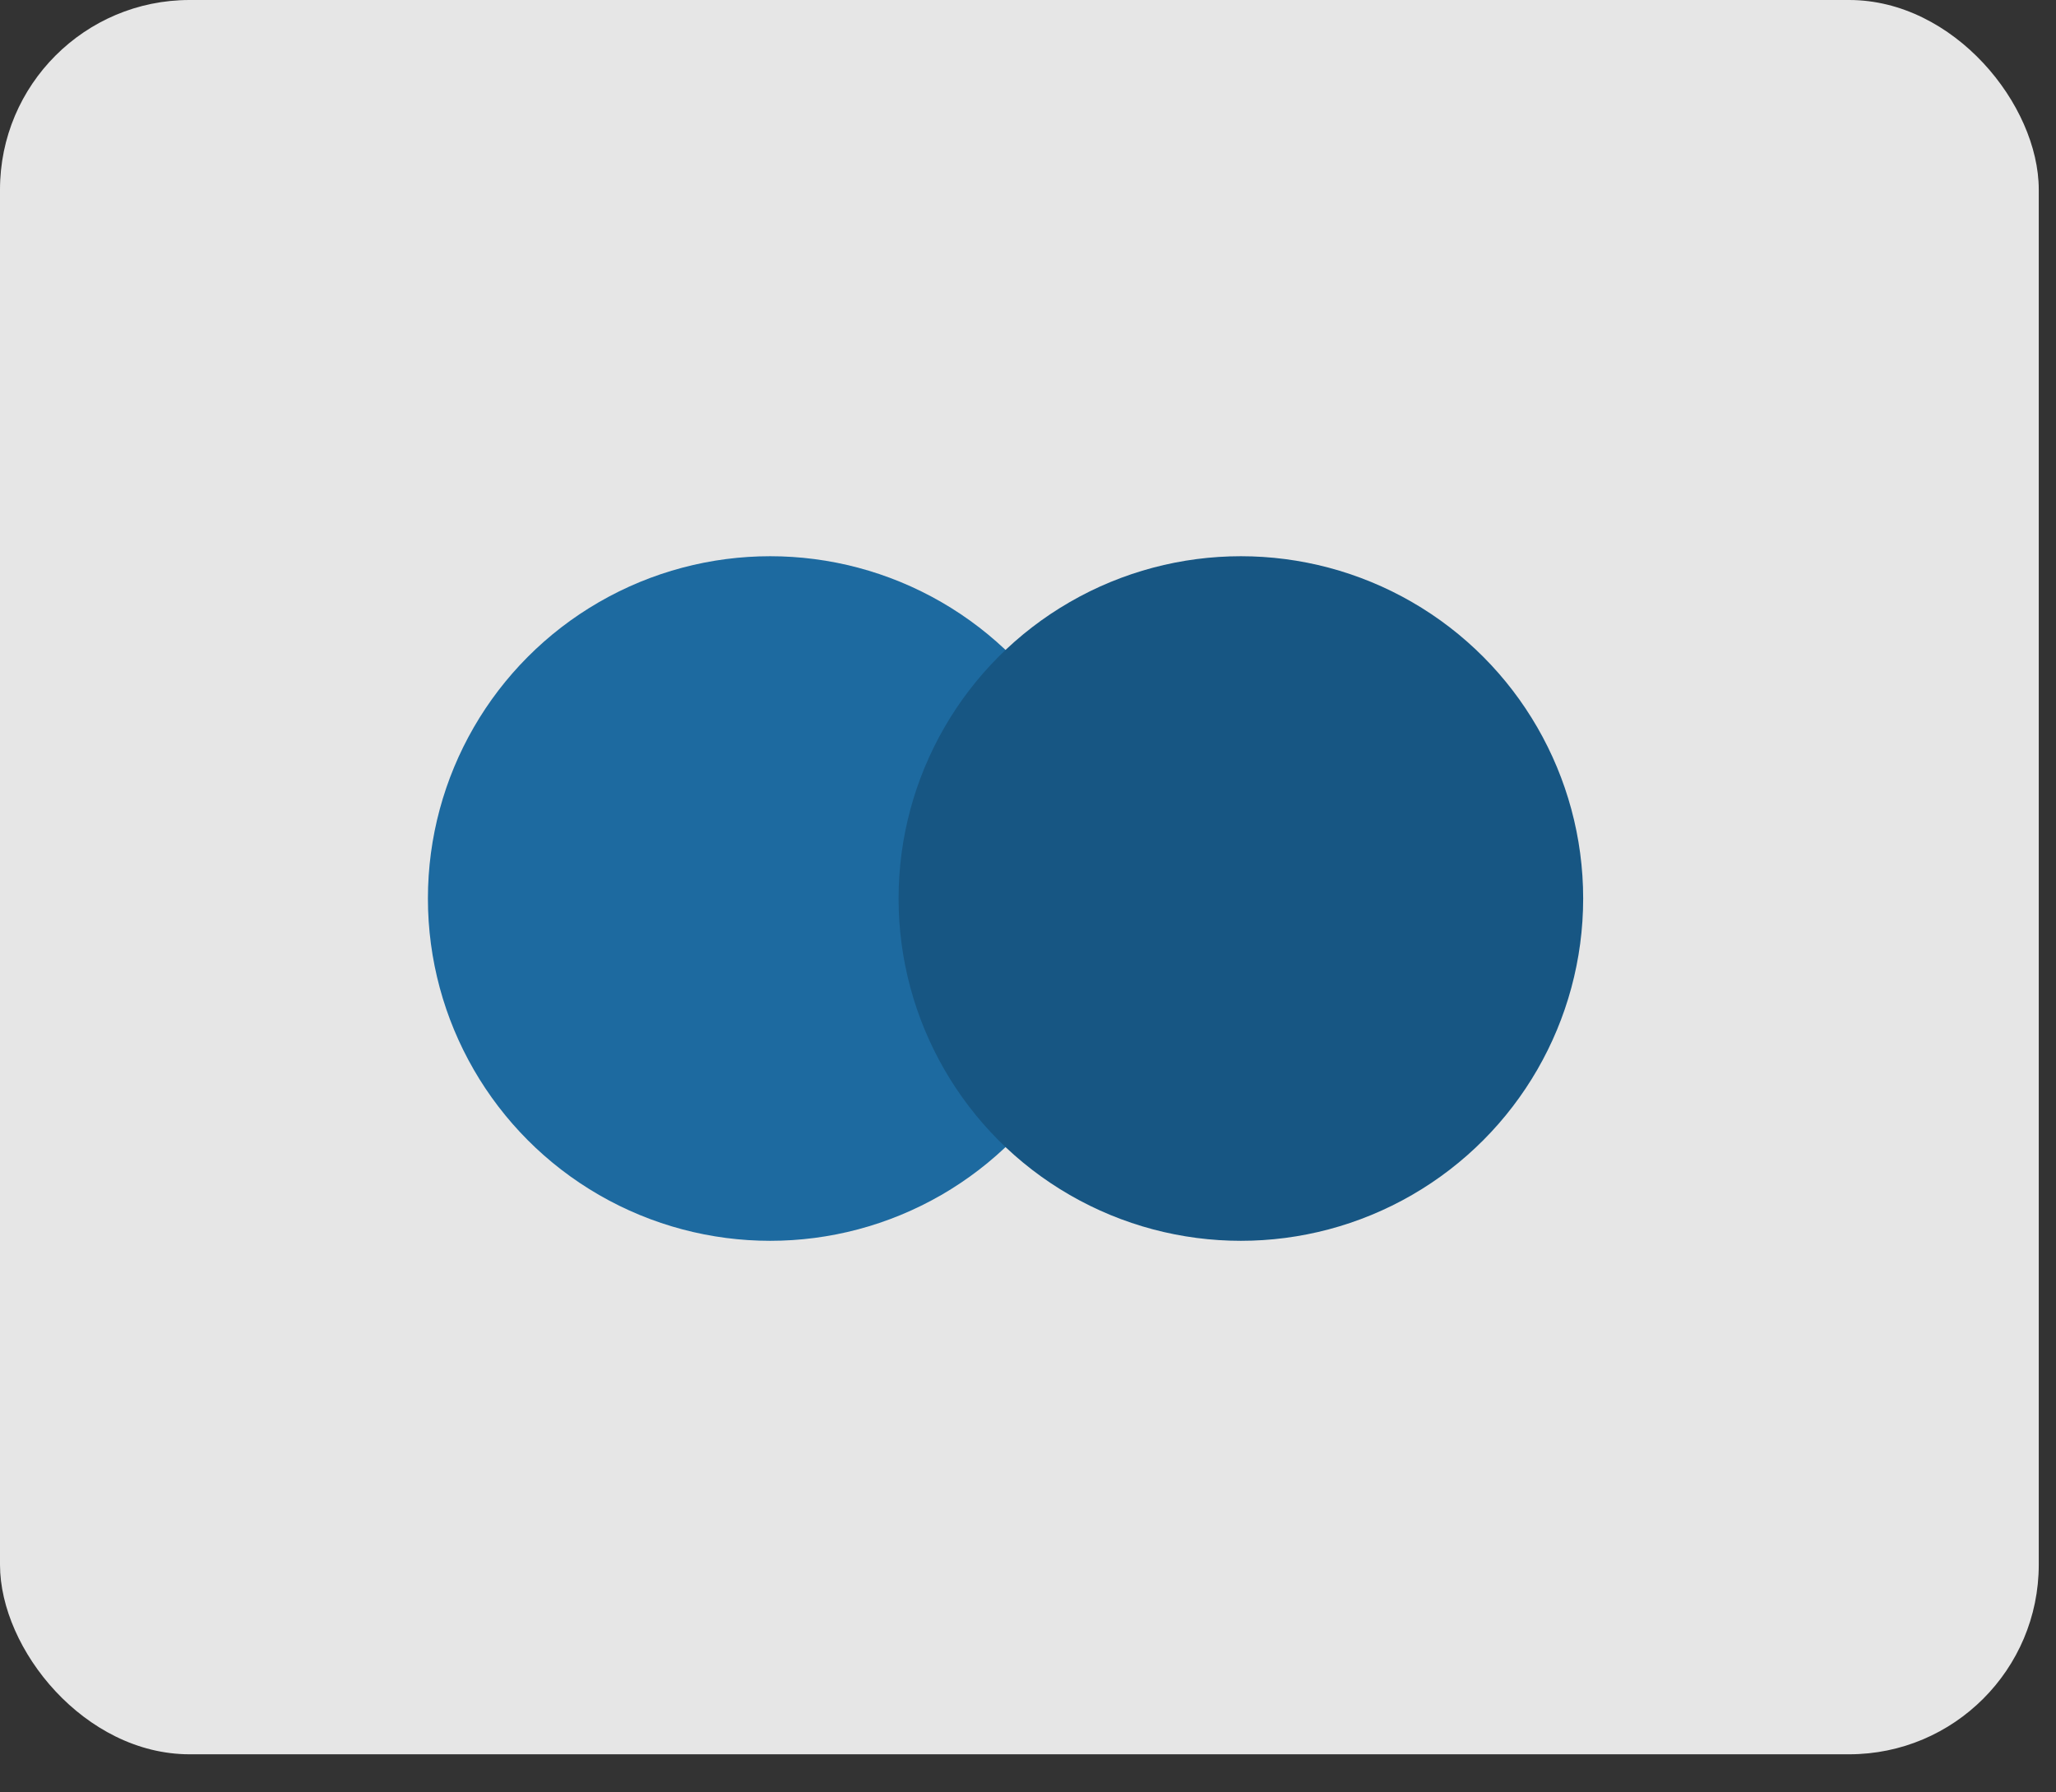 <?xml version="1.0" encoding="UTF-8"?> <svg xmlns="http://www.w3.org/2000/svg" width="39" height="34" viewBox="0 0 39 34" fill="none"><rect x="0" y="0" width="39" height="34" fill="#333333" stroke="none"/> <rect opacity="0.9" width="38.673" height="33.277" rx="3.597" fill="#FAFAFA"></rect> <circle cx="14.61" cy="17.044" r="6.493" fill="#1D6AA0"></circle> <circle cx="23.538" cy="17.044" r="6.493" fill="#175683"></circle> </svg> 